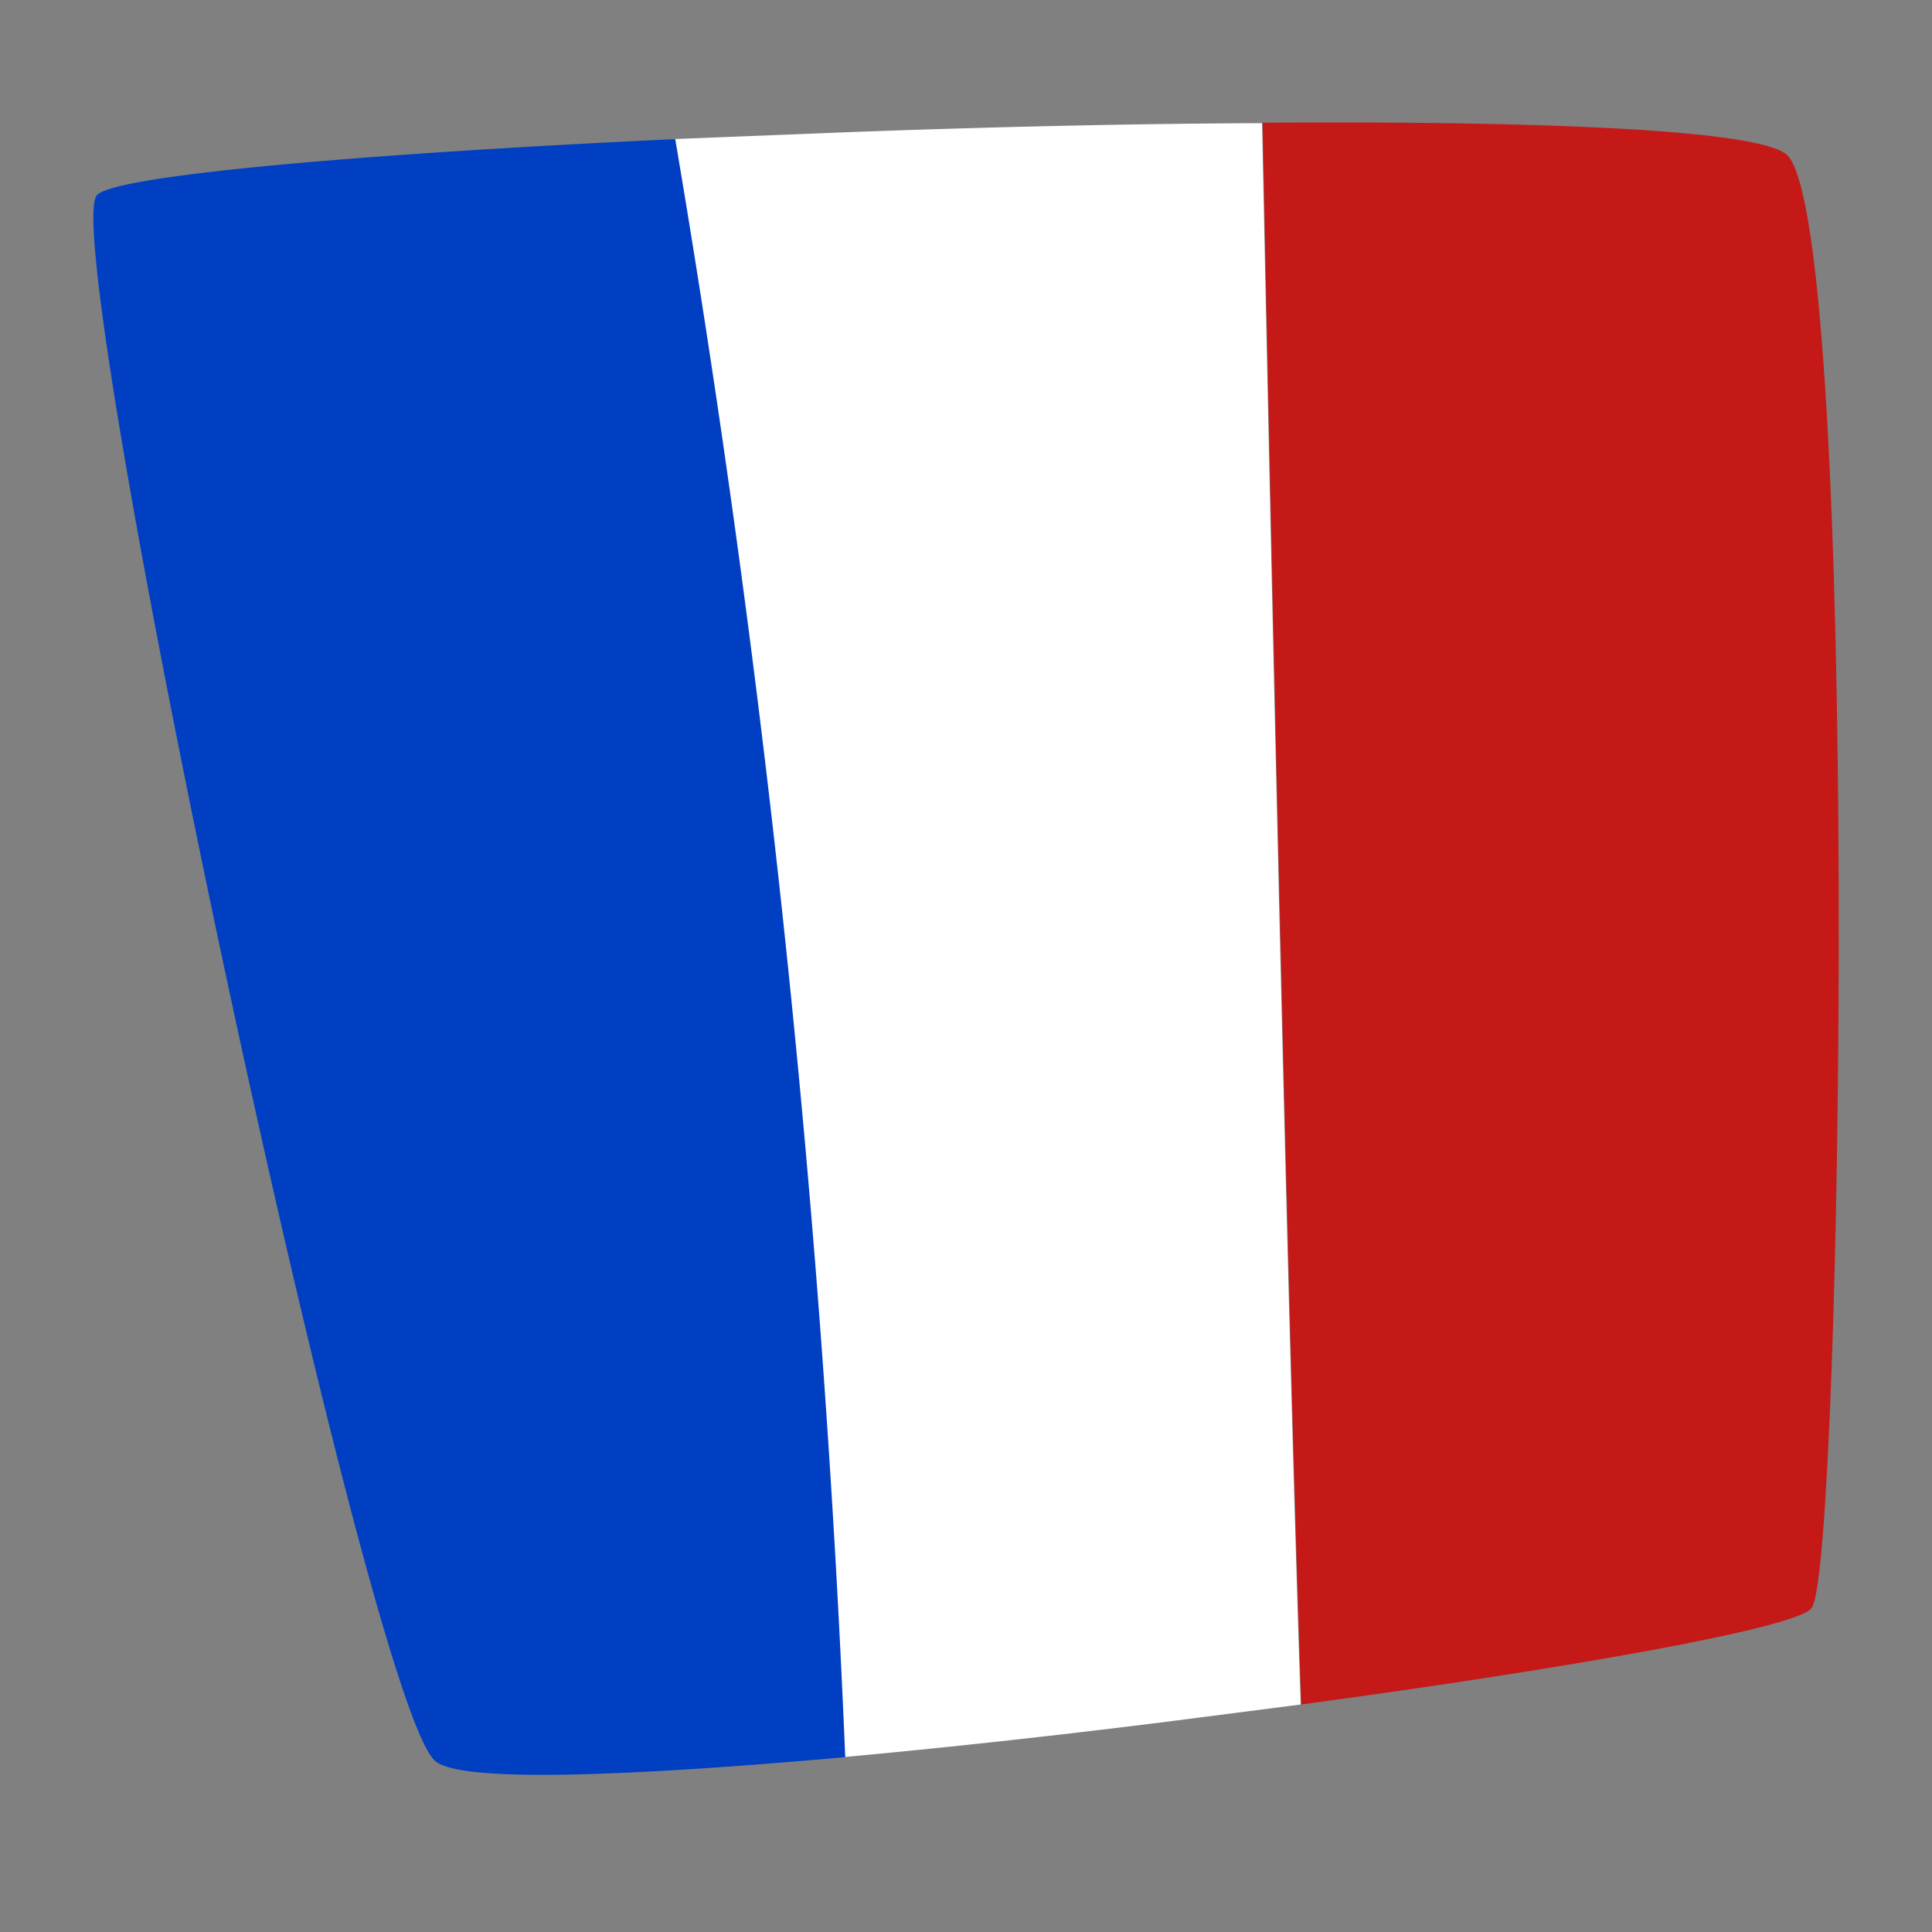 <svg xmlns="http://www.w3.org/2000/svg" viewBox="0 0 40 40">
  <rect x="0" y="0" width="40" height="40" fill="#808080" stroke="none"/>
  <g>
    <path d="M17.47,2.74h0l-3.54.14a267,267,0,0,1,3.52,33.5c2.08-.19,4.36-.44,6.6-.72h0l2.88-.37c-.28-8.25-.62-23.93-.8-32.74C23.39,2.56,20.39,2.63,17.47,2.74Z" fill="#fff"/>
    <path d="M2,4.05c-.78,1.06,5.56,31.07,7,32.4.48.47,4,.33,8.5-.07a267,267,0,0,0-3.52-33.5C7.57,3.18,2.3,3.63,2,4.05Z" fill="#003fc2"/>
    <path d="M37,3.21c-.56-.53-5.16-.71-10.86-.67.18,8.82.52,24.5.8,32.75,5.55-.75,10.3-1.59,10.57-2C38.16,32.43,38.52,4.68,37,3.21Z" fill="#c51918"/>
  </g>
</svg>
